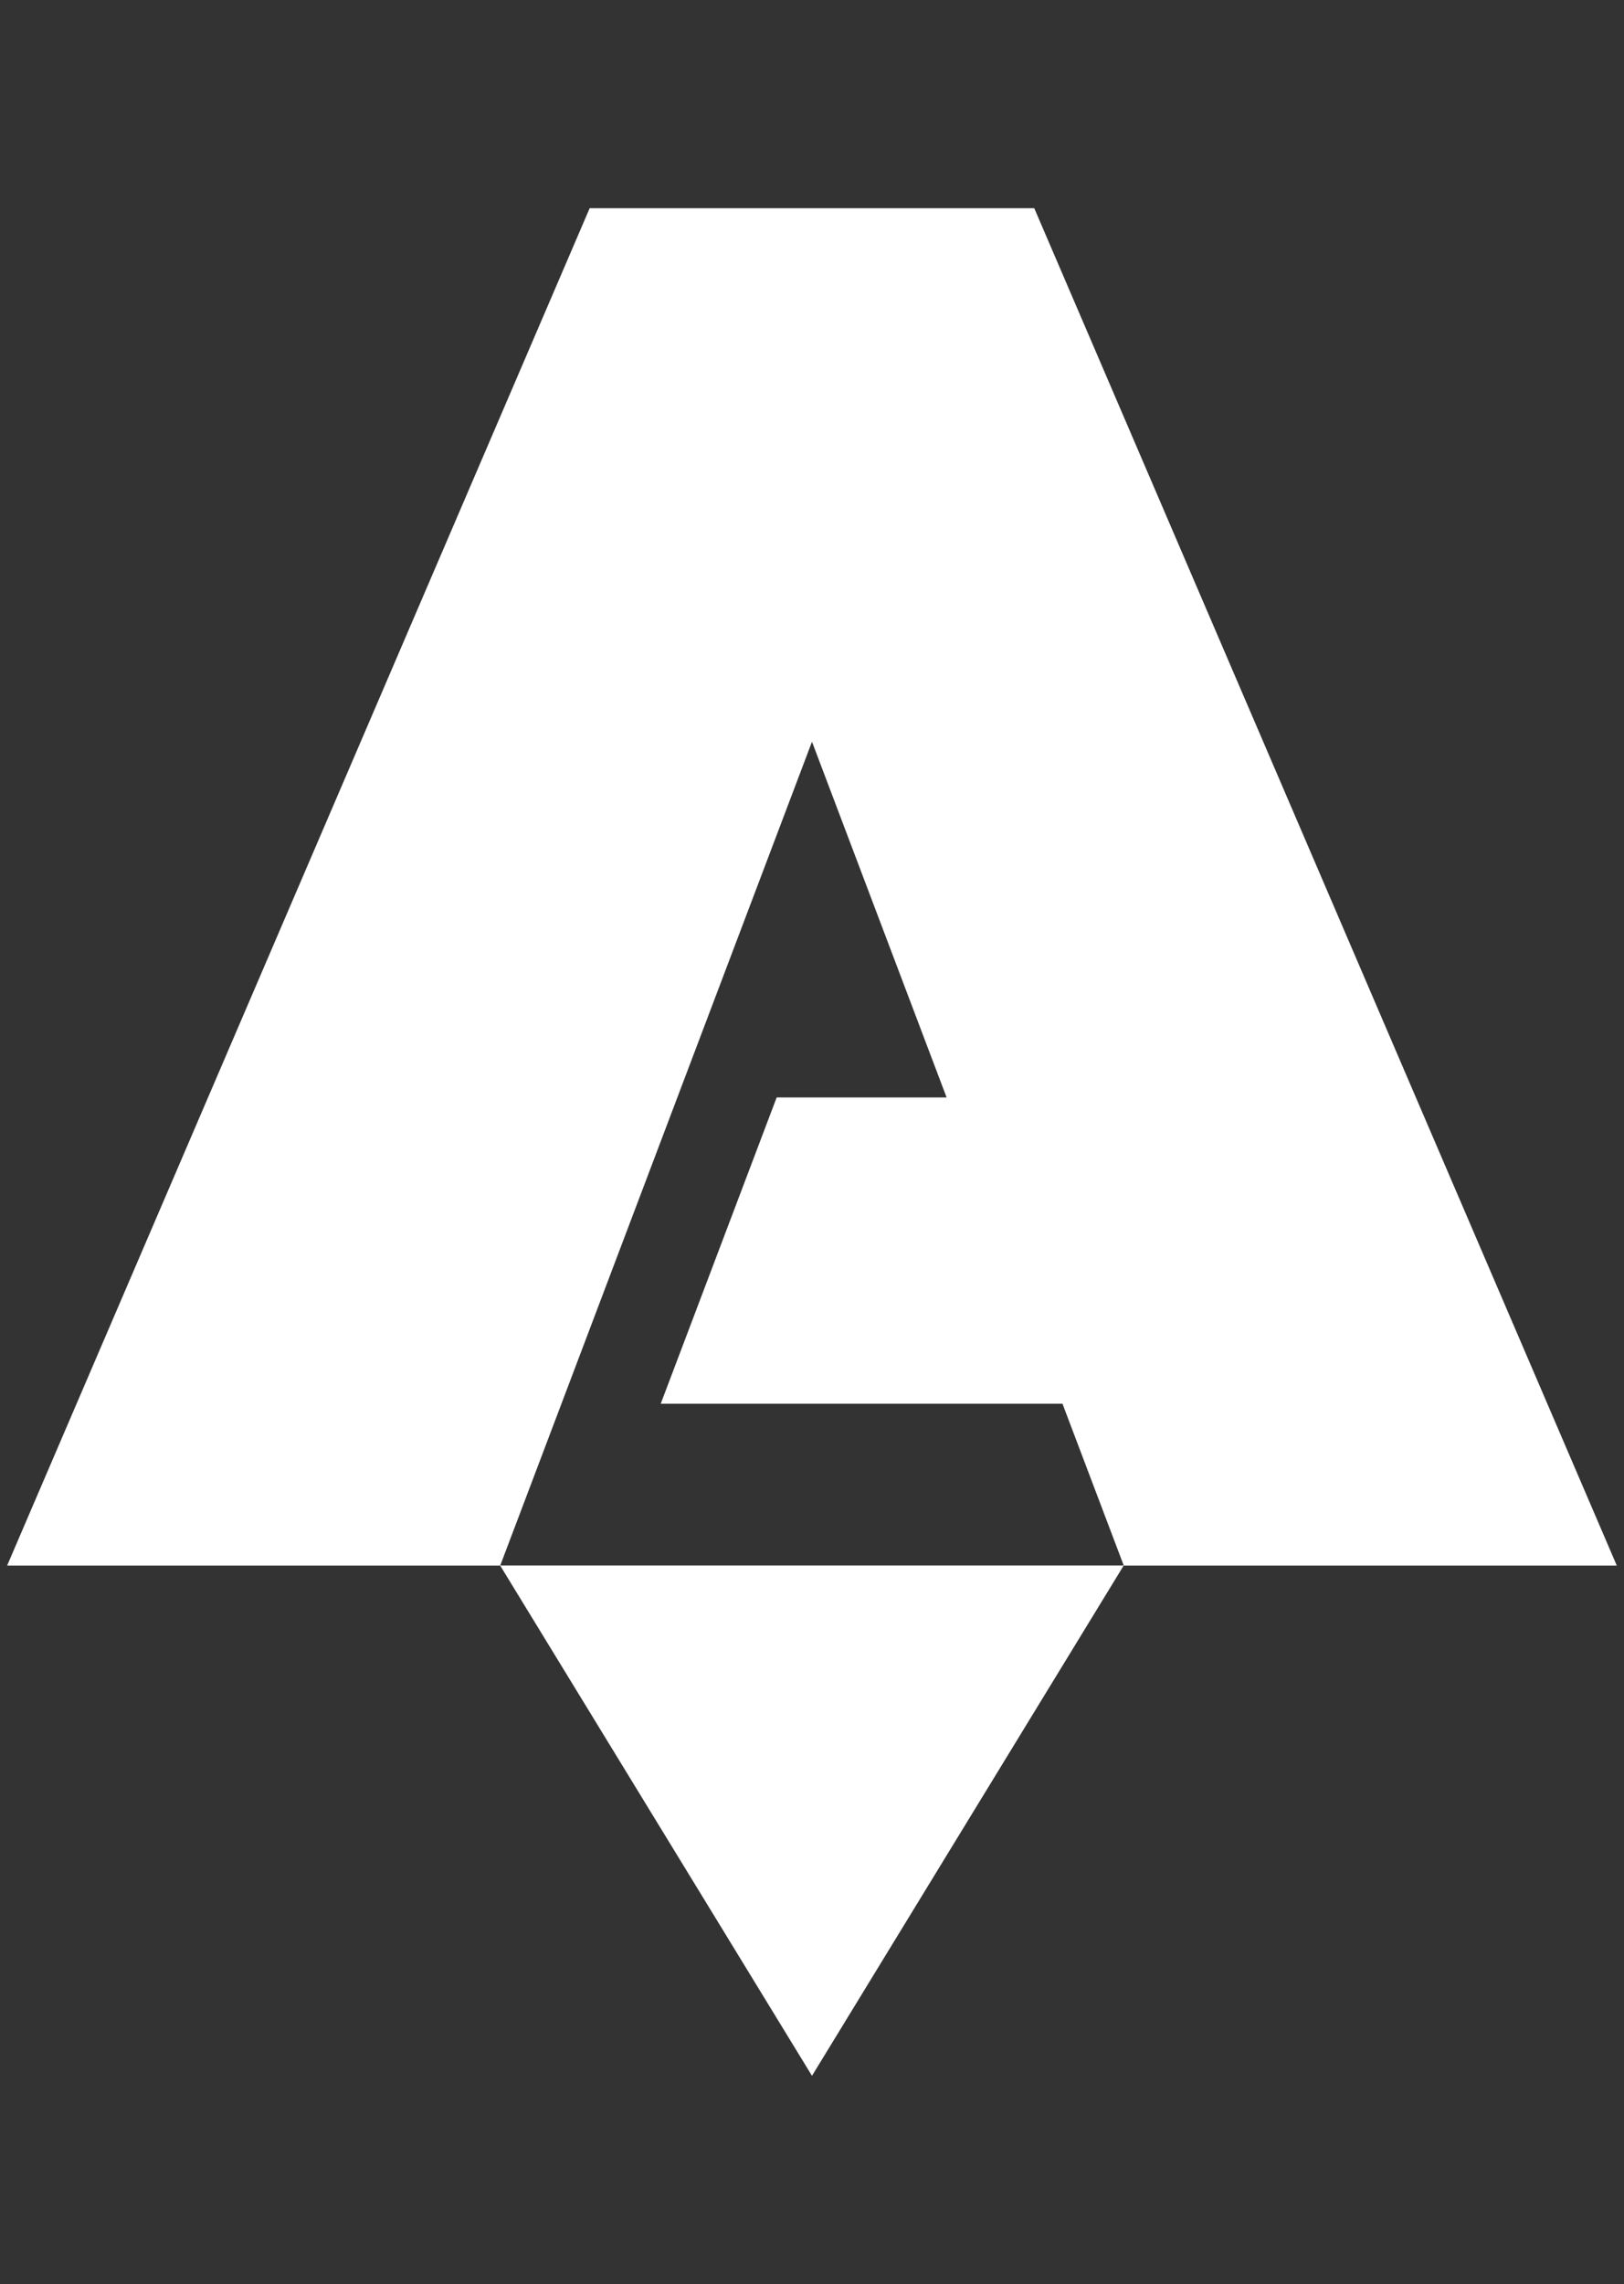 <svg width="59.76" height="84" version="1.1" viewBox="0 0 45.707 64.247" xmlns="http://www.w3.org/2000/svg">
    <rect x="0" y="0" width="45.707" height="64.247" fill="#333333" stroke="none"/>
    <path d="m16.596 5.857-16.395 38.18h13.876l8.776 14.353 8.773-14.353h13.878l-16.395-38.18zm6.256 15.009h0.002l3.788 10.004h-4.783l-3.263 8.615h11.307l1.724 4.55h-17.548z" style="fill:#fff"/>
</svg>
